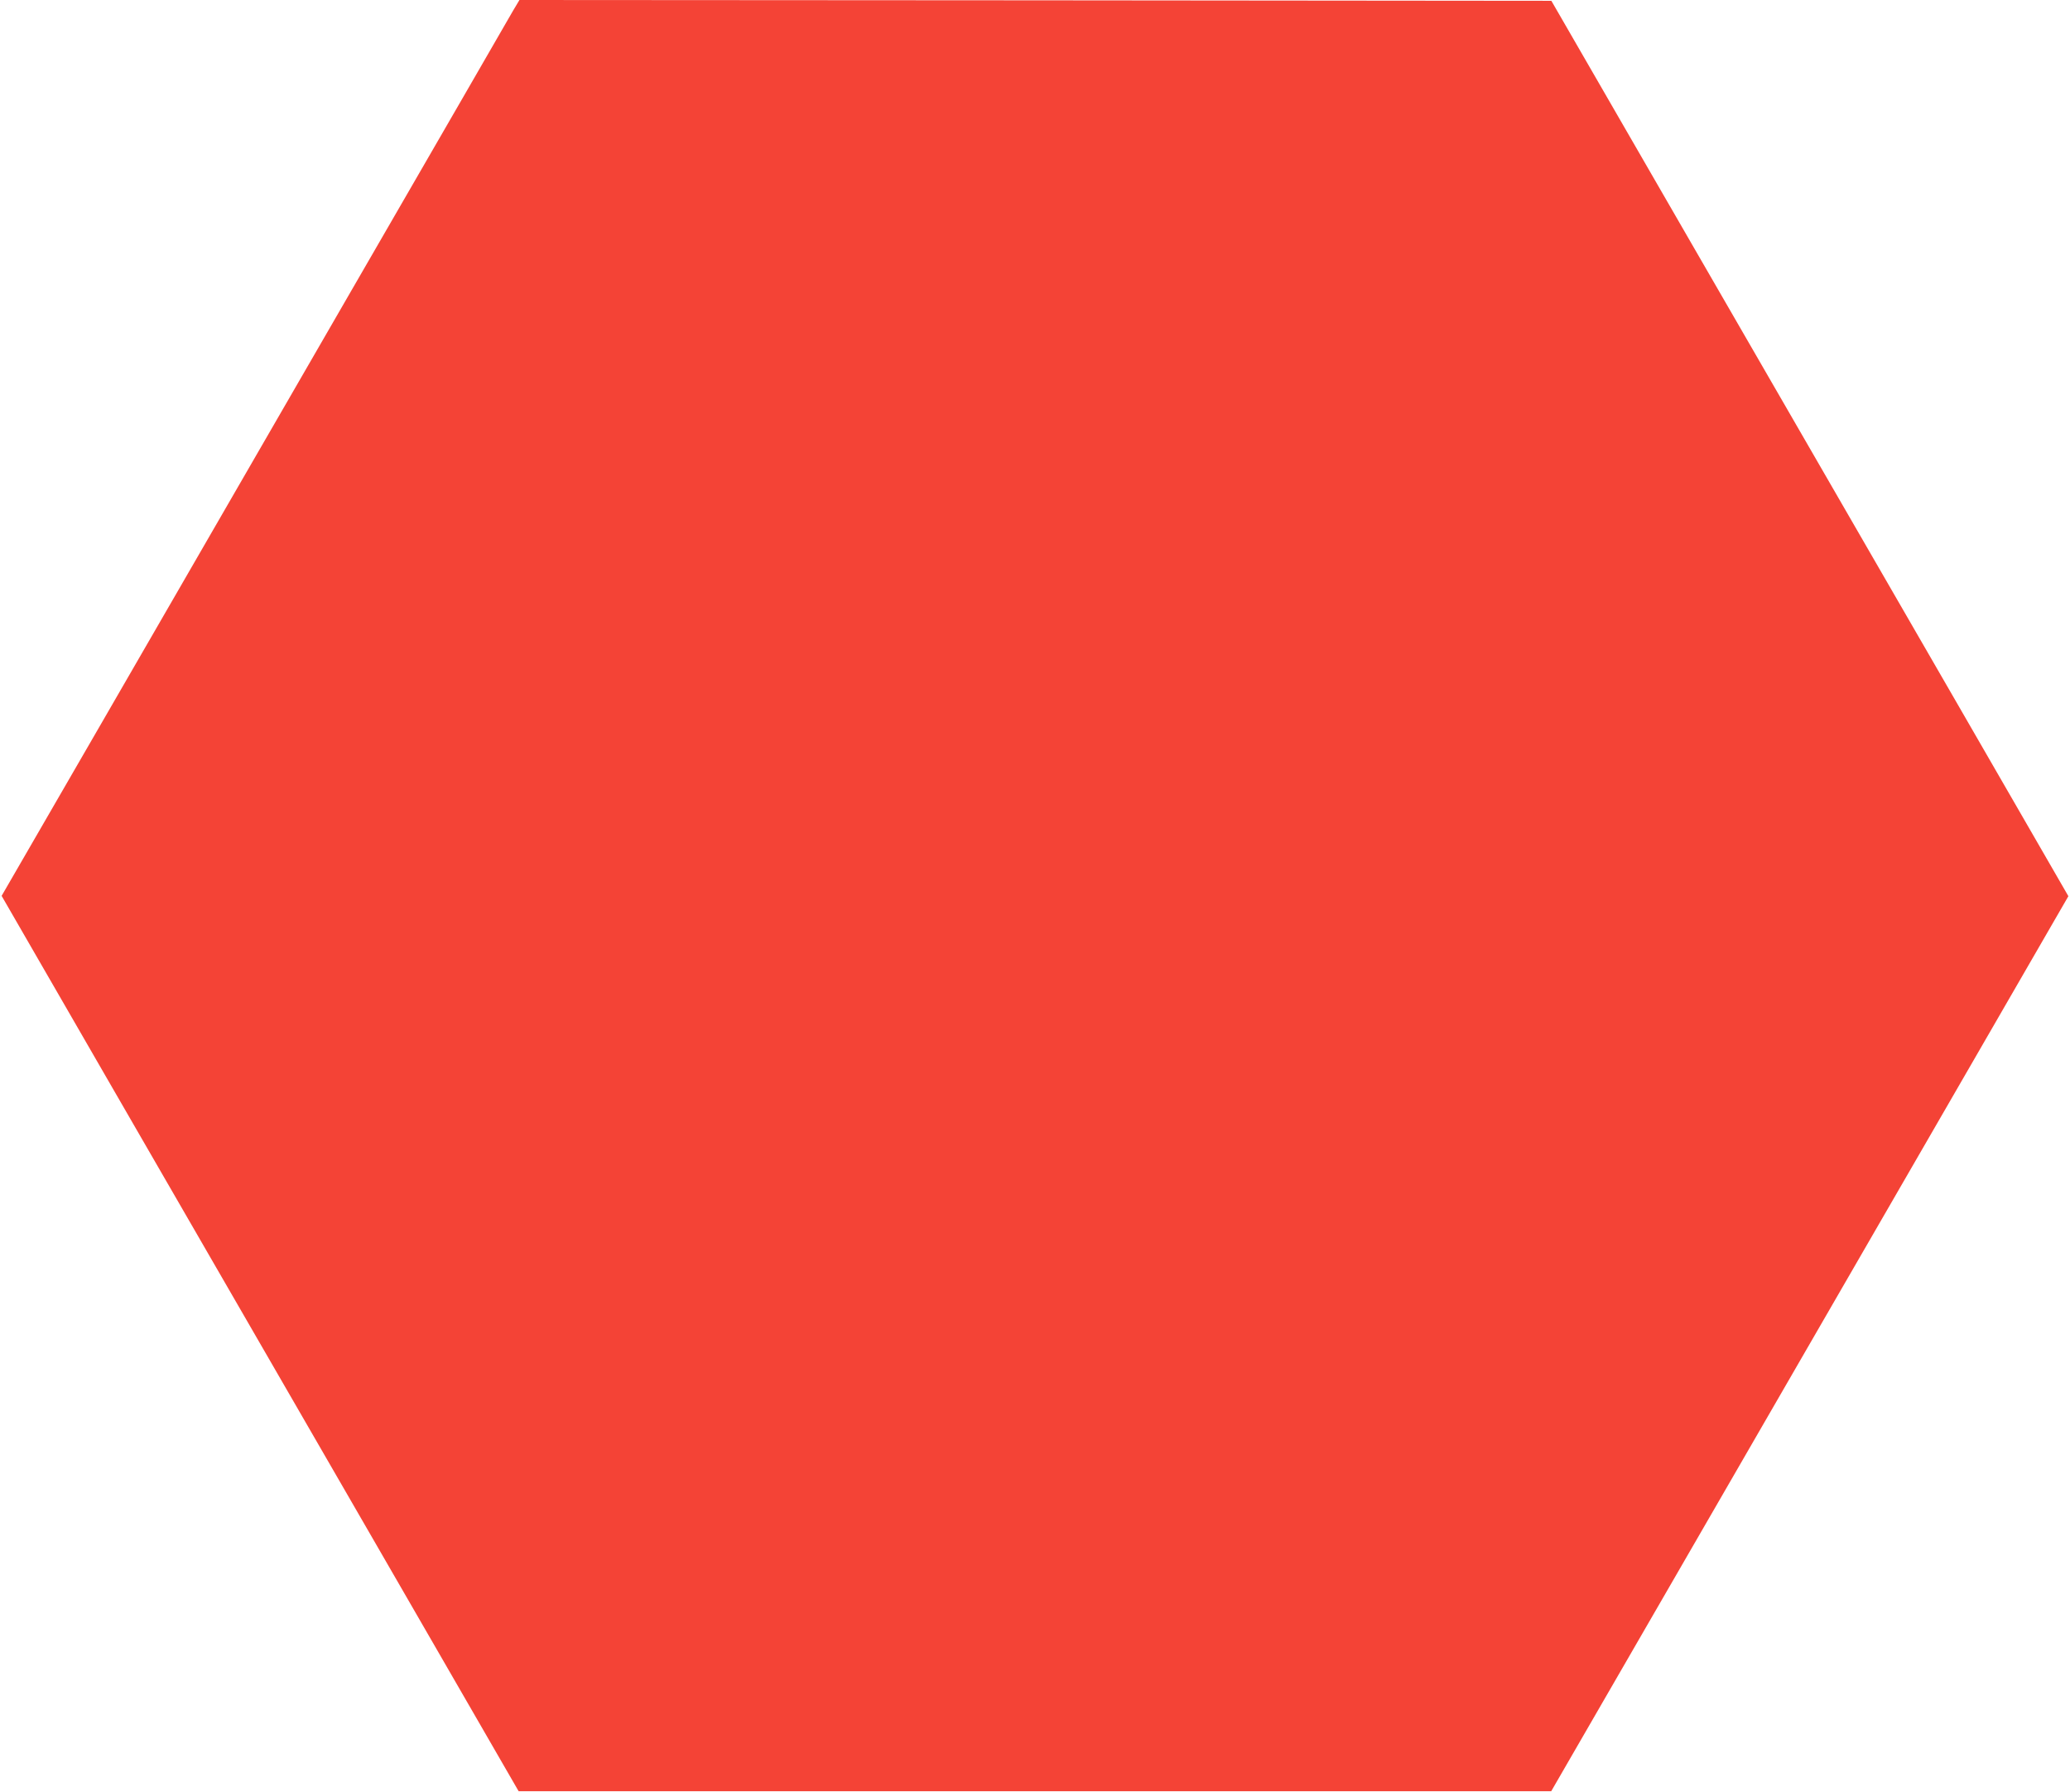 <?xml version="1.0" standalone="no"?>
<!DOCTYPE svg PUBLIC "-//W3C//DTD SVG 20010904//EN"
 "http://www.w3.org/TR/2001/REC-SVG-20010904/DTD/svg10.dtd">
<svg version="1.0" xmlns="http://www.w3.org/2000/svg"
 width="1280pt" height="1108pt" viewBox="0 0 1280 1108"
 preserveAspectRatio="xMidYMid meet">
<g transform="translate(0,1108) scale(0.1,-0.1)"
fill="#f44336" stroke="none">
<path d="M3172 11013 c-21 -38 -475 -822 -1007 -1743 -532 -921 -1235 -2137
-1561 -2702 l-594 -1027 729 -1263 c402 -695 1121 -1940 1599 -2768 l869
-1505 3192 0 3193 0 737 1275 c405 701 1124 1946 1599 2767 l862 1492 -729
1263 c-402 695 -1121 1940 -1599 2768 l-869 1505 -3190 3 -3191 2 -40 -67z"/>
</g>
</svg>
